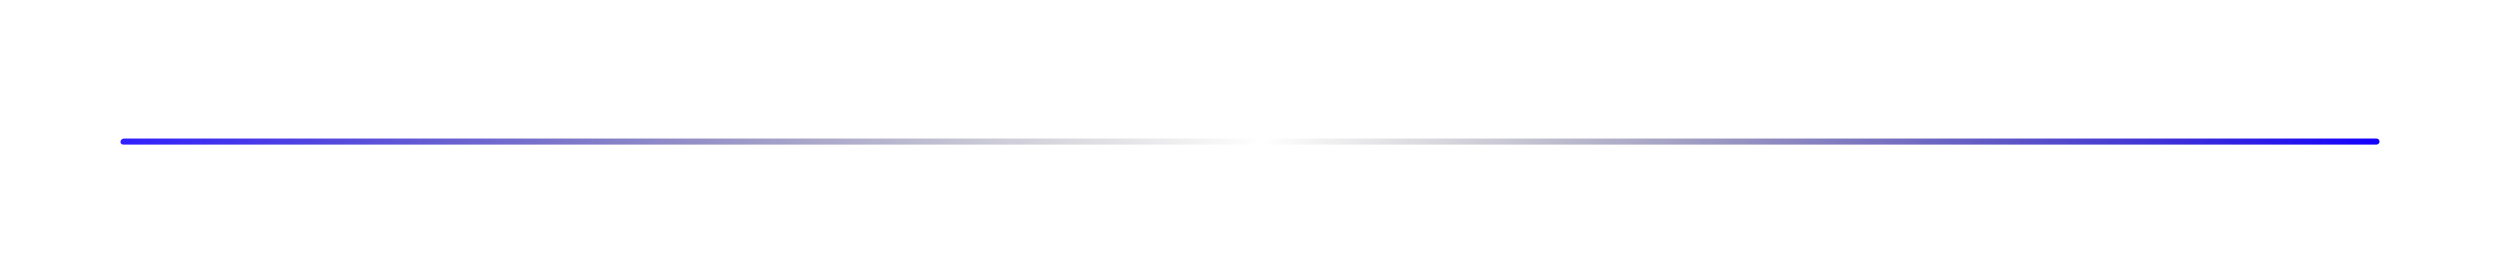 <svg width="830" height="92" viewBox="0 0 830 92" fill="none" xmlns="http://www.w3.org/2000/svg">
<path d="M40.857 48C40.384 48 40 47.616 40 47.143C40 46.512 40.512 46 41.143 46L789 46C789.552 46 790 46.448 790 47C790 47.552 789.552 48 789 48L40.857 48Z" fill="url(#paint0_linear_0_1)"/>
<defs>
<linearGradient id="paint0_linear_0_1" x1="40" y1="48" x2="789.816" y2="35.753" gradientUnits="userSpaceOnUse">
<stop stop-color="#1400FF" stop-opacity="0.879"/>
<stop offset="0.505" stop-opacity="0"/>
<stop offset="1" stop-color="#1400FF"/>
</linearGradient>
</defs>
</svg>
